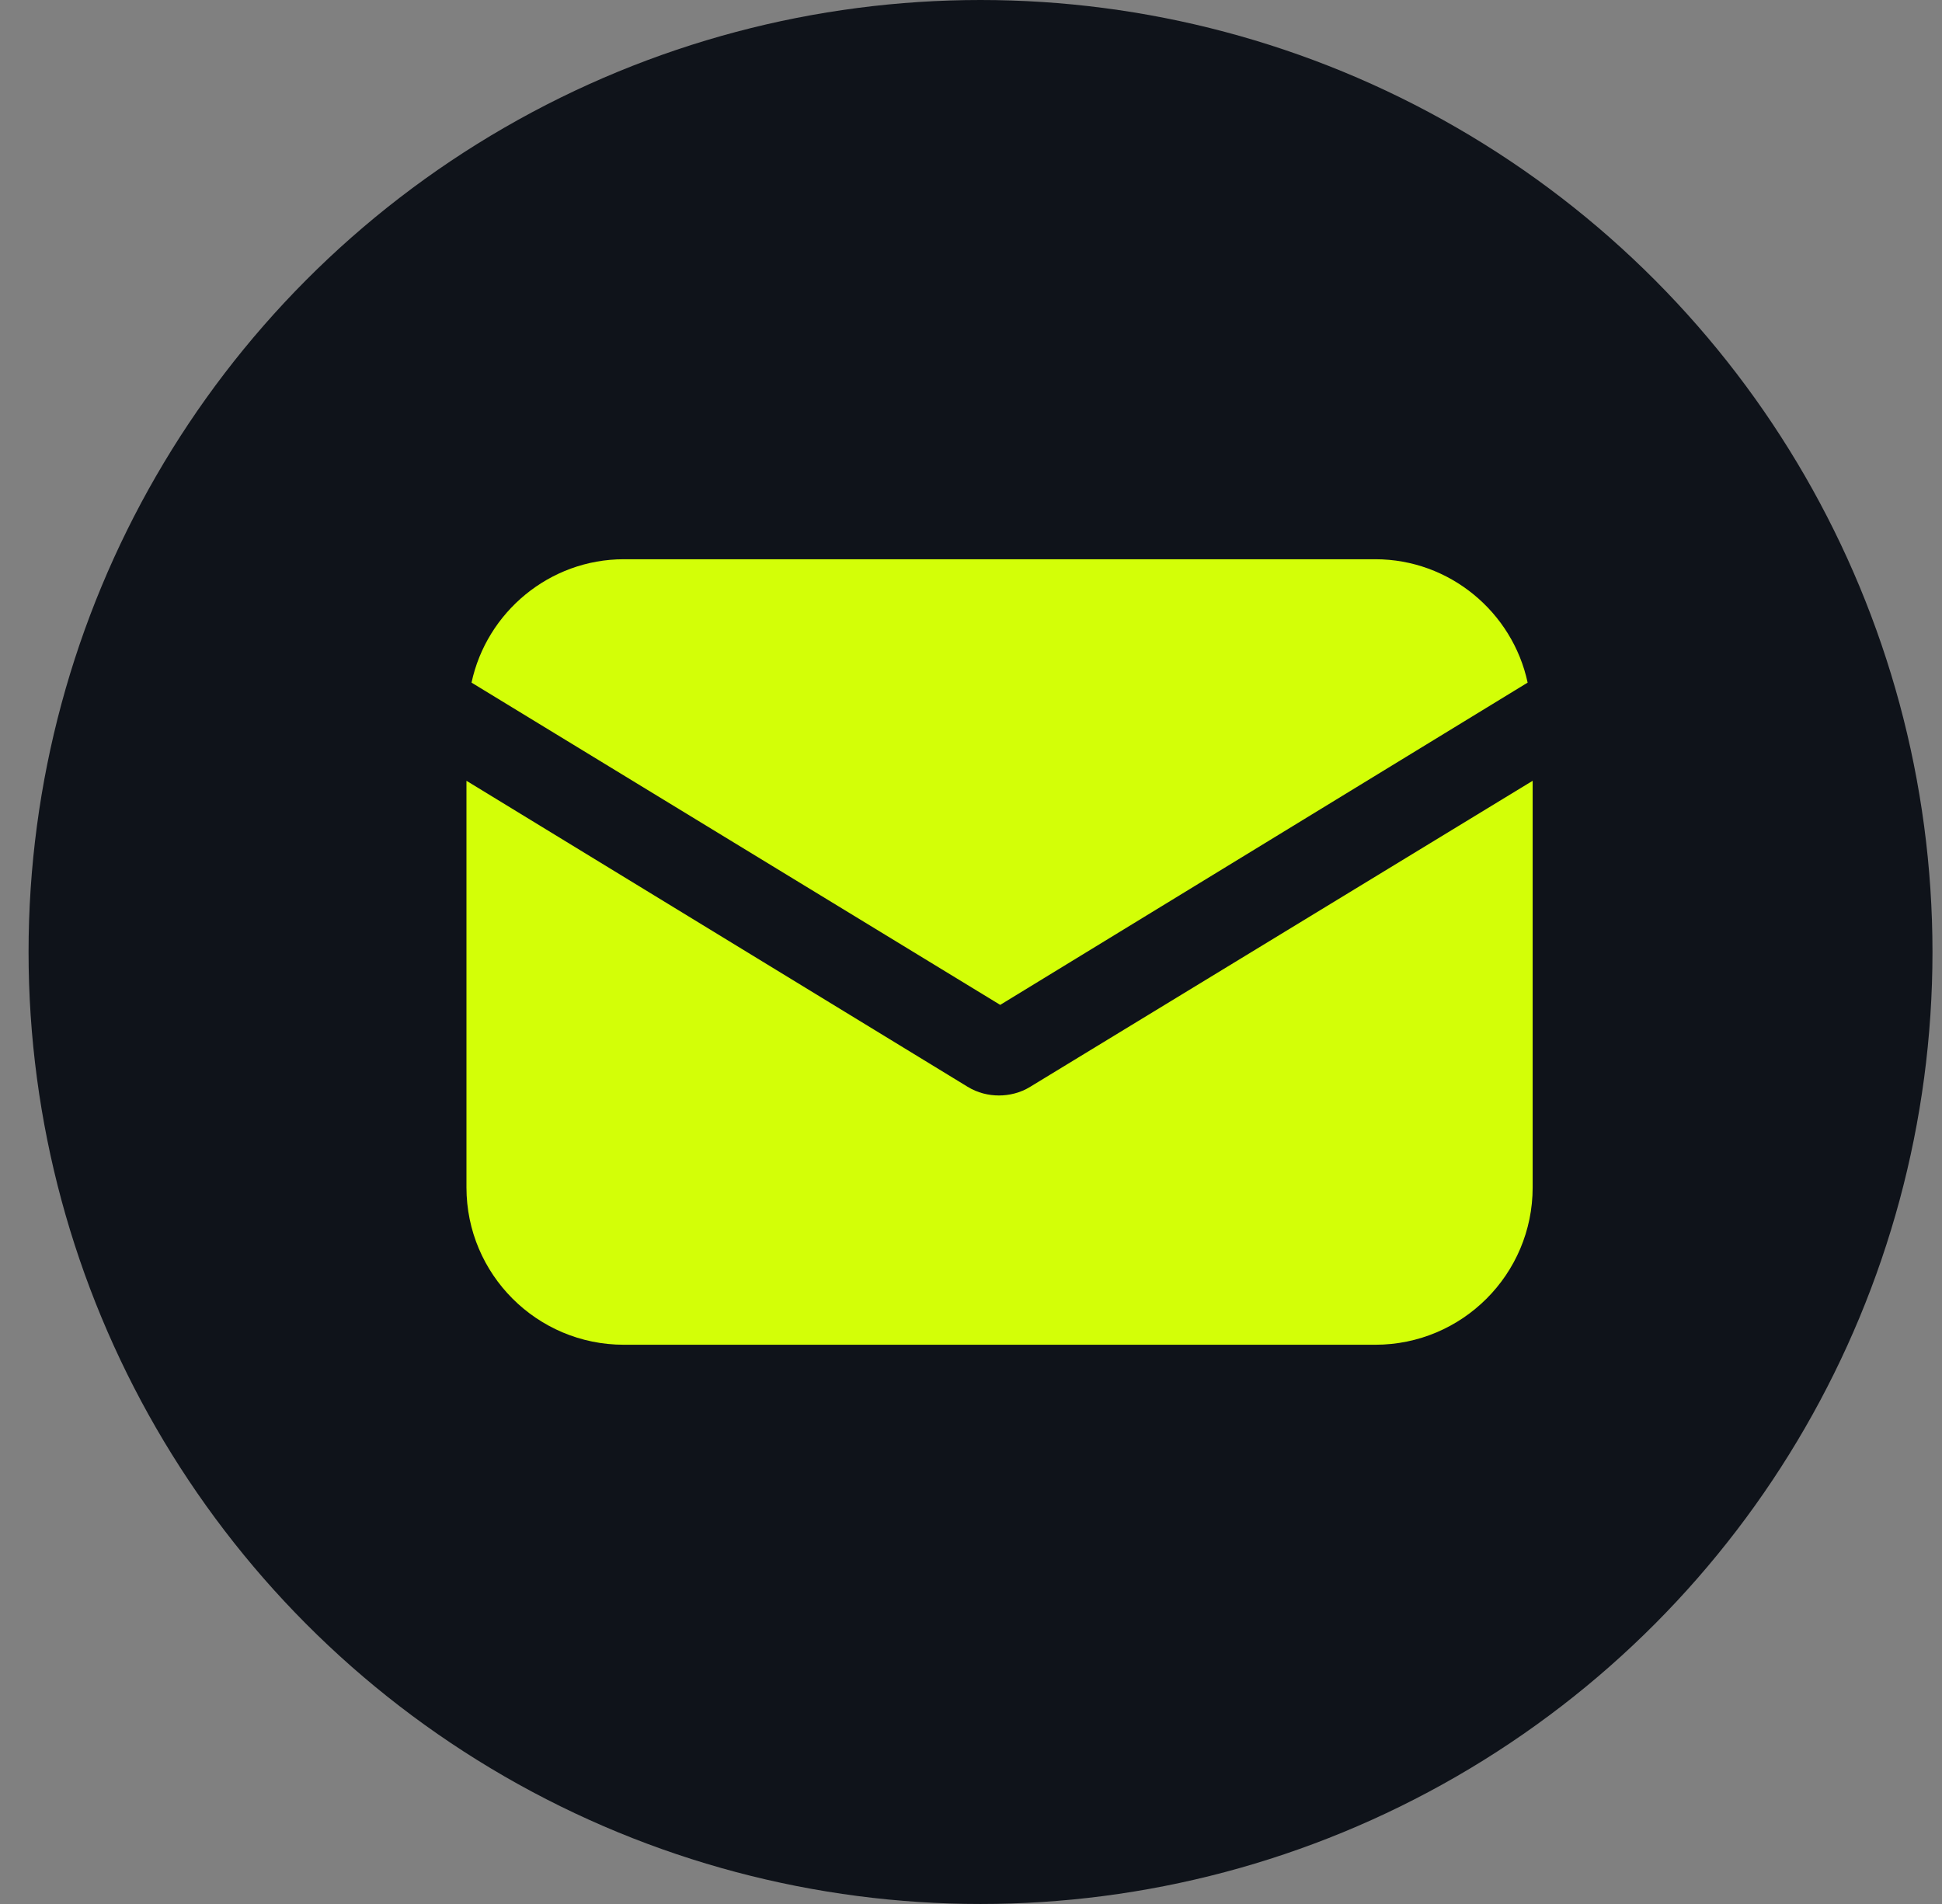 <?xml version="1.0" encoding="UTF-8"?> <svg xmlns="http://www.w3.org/2000/svg" width="51" height="50" viewBox="0 0 51 50" fill="none"><rect x="0" y="0" width="51" height="50" fill="#808080" stroke="none"/><circle cx="25.75" cy="25" r="25" fill="#0F131A"></circle><g clip-path="url(#clip0_517_19641)"><path d="M27.06 28.537C26.796 28.702 26.498 28.768 26.233 28.768C25.969 28.768 25.672 28.702 25.407 28.537L12.25 20.504V31.182C12.25 33.463 14.101 35.314 16.382 35.314H36.118C38.399 35.314 40.25 33.463 40.25 31.182V20.504L27.06 28.537Z" fill="#D3FF07"></path><path d="M36.118 14.686H16.383C14.432 14.686 12.78 16.075 12.383 17.926L26.267 26.389L40.118 17.926C39.722 16.075 38.069 14.686 36.118 14.686Z" fill="#D3FF07"></path></g><defs><clipPath id="clip0_517_19641"><rect width="28" height="28" fill="white" transform="translate(12.25 11)"></rect></clipPath></defs></svg> 